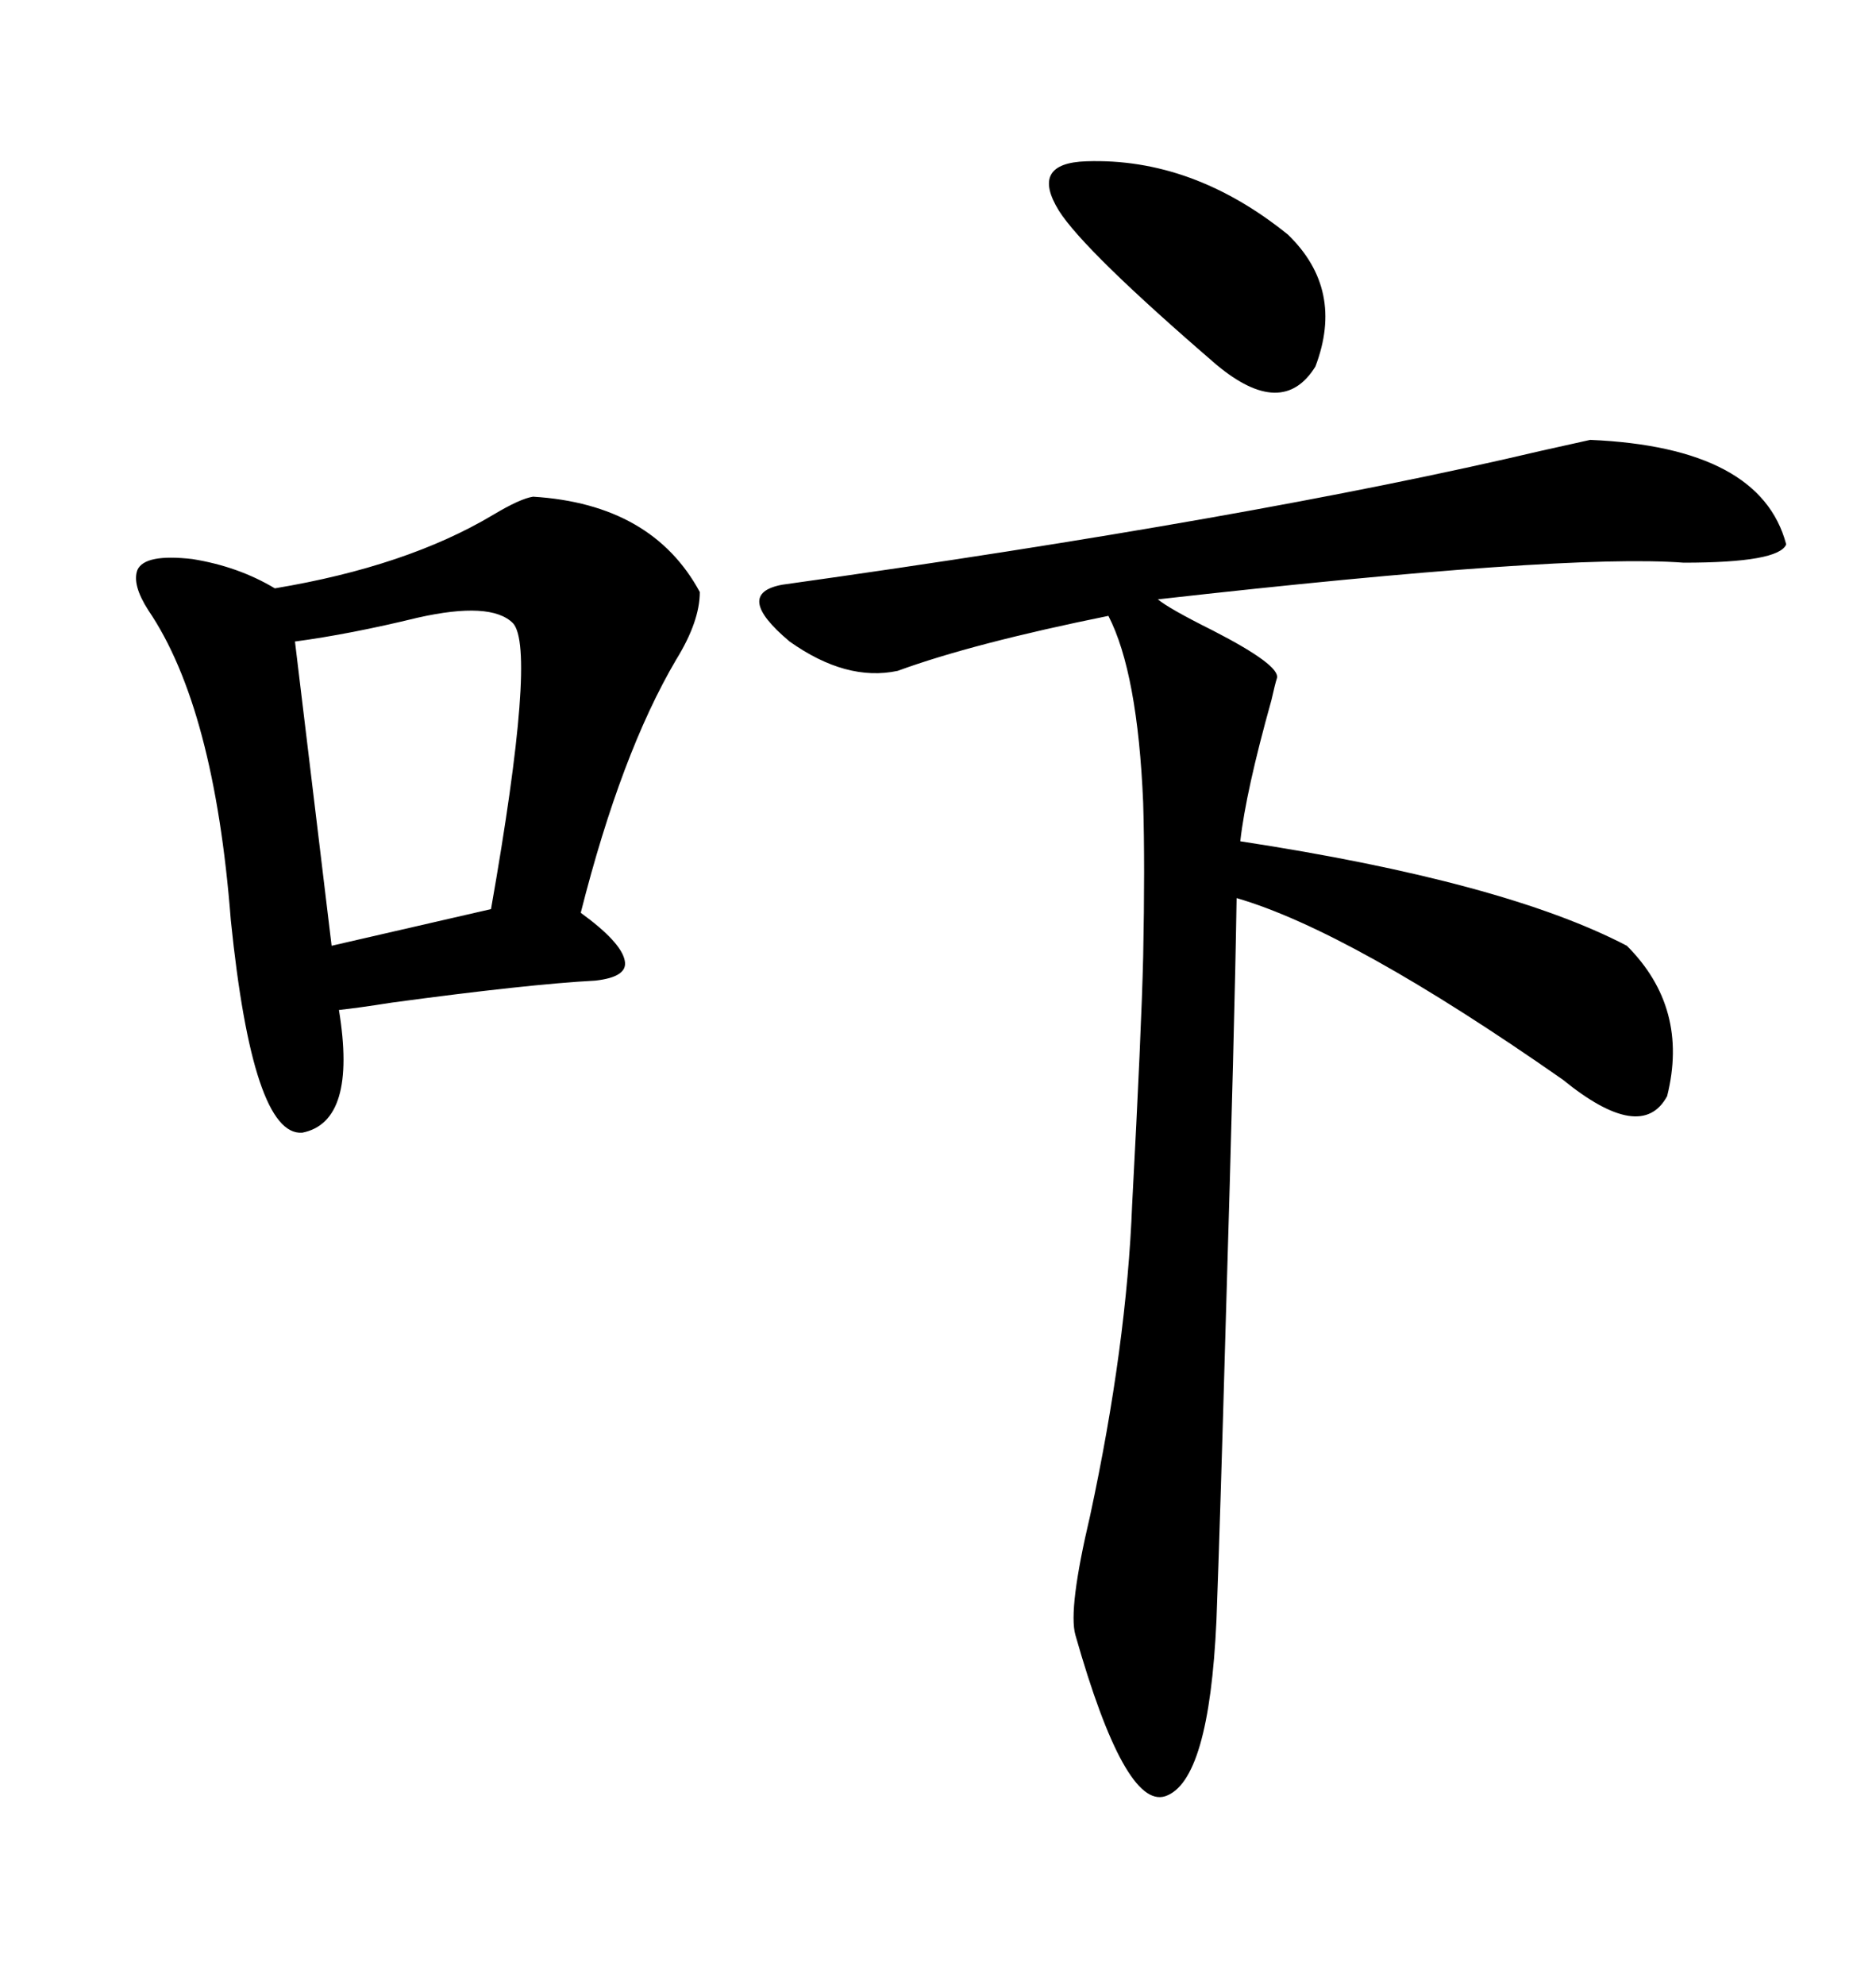 <svg xmlns="http://www.w3.org/2000/svg" xmlns:xlink="http://www.w3.org/1999/xlink" width="300" height="317.285"><path d="M254.30 70.31L254.30 70.31Q281.54 71.48 285.64 87.01L285.64 87.01Q284.47 89.94 269.24 89.94L269.24 89.94Q250.20 88.48 185.16 95.80L185.16 95.80Q186.91 97.27 193.95 100.78L193.95 100.78Q204.79 106.35 204.20 108.40L204.20 108.40Q203.91 109.28 203.32 111.91L203.32 111.91Q199.22 126.56 198.34 134.47L198.34 134.47Q240.53 140.92 260.16 151.17L260.16 151.17Q270.12 161.13 266.60 175.20L266.60 175.20Q262.50 182.81 249.90 172.56L249.90 172.56Q215.92 148.83 197.75 143.55L197.75 143.55Q197.46 162.89 196.00 211.82L196.00 211.82Q195.12 243.16 194.53 258.98L194.53 258.98Q193.36 284.77 186.33 287.11L186.33 287.11Q179.88 289.16 171.97 261.33L171.97 261.33Q170.80 257.23 174.32 242.29L174.32 242.29Q180.18 215.04 181.05 192.48L181.05 192.48Q182.52 164.94 182.81 152.93L182.81 152.93Q183.11 138.28 182.81 128.32L182.81 128.32Q181.93 107.52 177.25 98.44L177.25 98.44Q155.57 102.83 143.55 107.23L143.55 107.23Q135.35 108.98 126.27 102.54L126.27 102.54Q117.19 94.92 125.10 93.46L125.10 93.46Q200.39 82.91 246.39 72.07L246.39 72.07Q251.66 70.90 254.30 70.31ZM85.25 79.39L85.25 79.39Q104.30 80.57 111.91 94.63L111.91 94.63Q111.91 99.32 108.11 105.47L108.11 105.47Q99.32 120.41 92.87 145.90L92.87 145.90Q99.32 150.59 99.90 153.52L99.90 153.52Q100.49 156.15 95.21 156.74L95.21 156.74Q84.38 157.32 62.70 160.25L62.70 160.25Q57.13 161.13 54.20 161.43L54.20 161.43Q57.13 179.30 48.34 181.05L48.34 181.05Q40.43 181.64 36.91 147.07L36.91 147.07Q34.28 113.09 23.73 97.56L23.73 97.56Q21.09 93.46 21.97 91.11L21.97 91.11Q23.14 88.48 30.76 89.36L30.76 89.36Q38.09 90.53 43.95 94.04L43.95 94.04Q65.04 90.53 78.81 82.32L78.81 82.32Q83.20 79.69 85.25 79.39ZM82.03 99.61L82.03 99.61Q78.52 96.09 66.80 98.73L66.80 98.73Q55.96 101.37 47.17 102.54L47.17 102.54L53.03 151.17L78.52 145.31Q85.84 103.71 82.03 99.61ZM173.73 25.78L173.73 25.78Q190.72 25.20 205.96 37.50L205.96 37.50Q215.04 46.29 210.35 58.59L210.35 58.59Q205.08 67.09 194.53 58.30L194.53 58.30Q173.44 40.14 169.34 33.69L169.34 33.69Q164.65 26.07 173.73 25.78Z"/></svg>